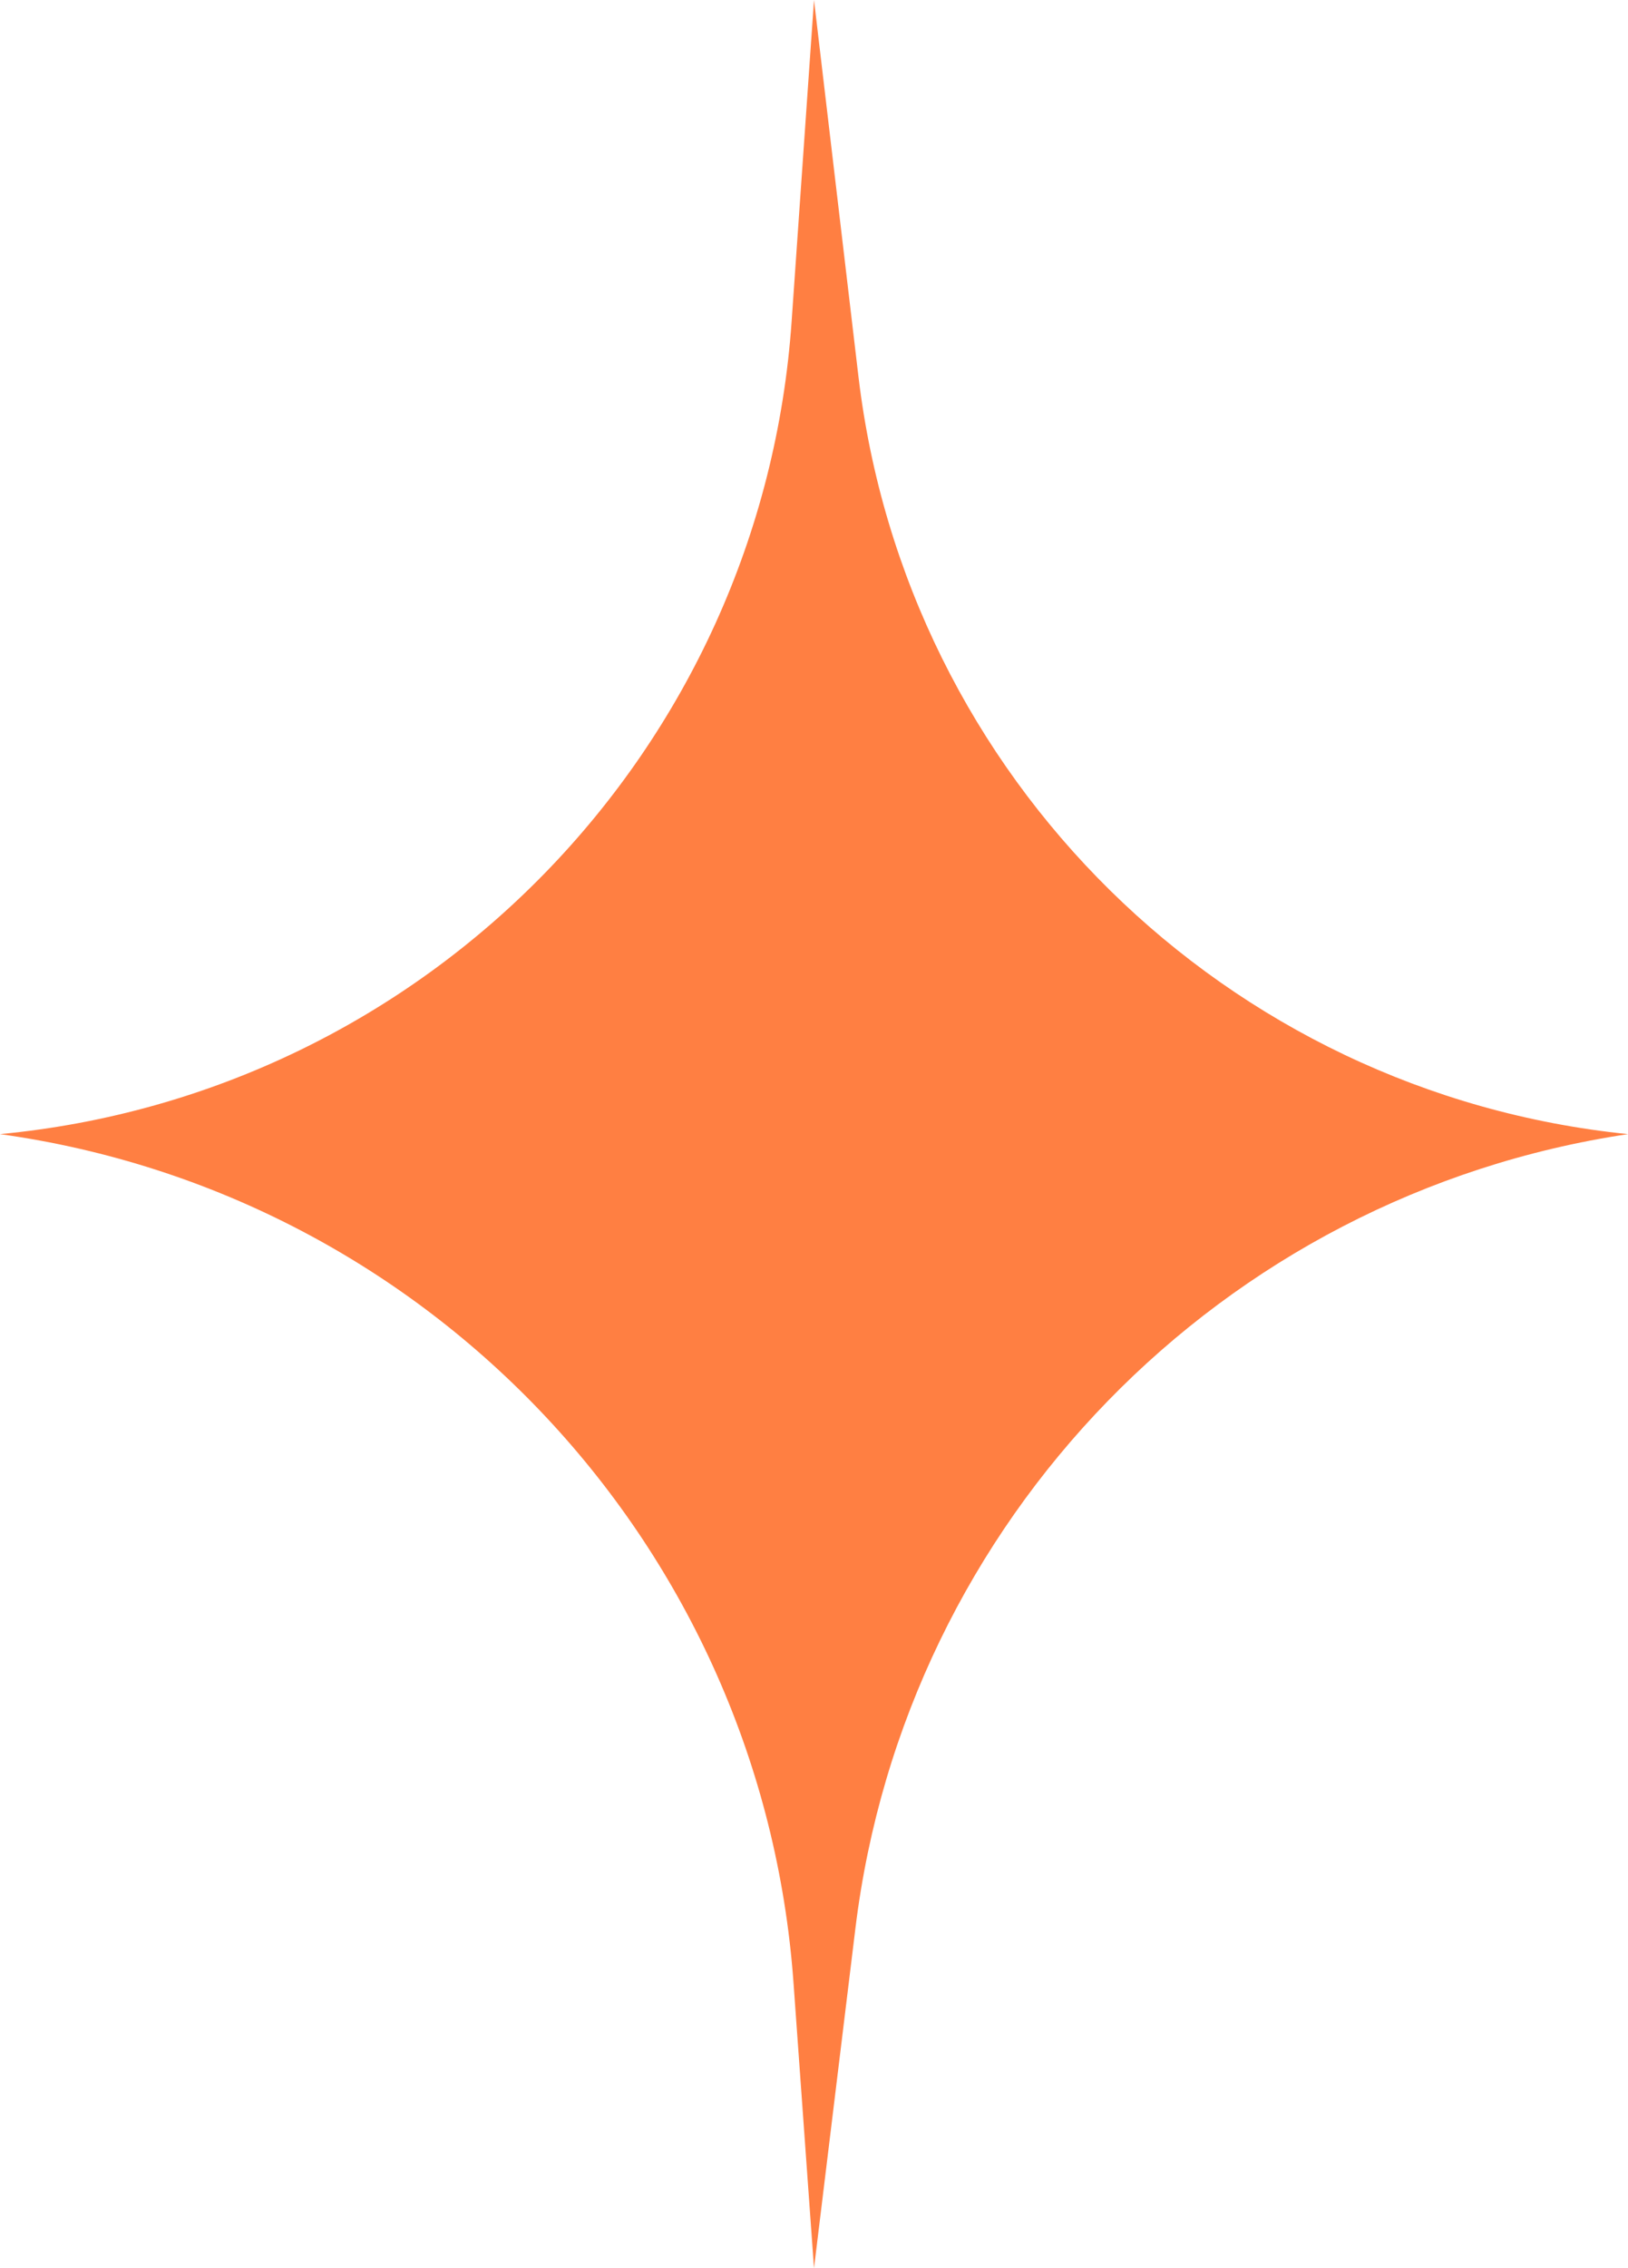 <?xml version="1.0" encoding="UTF-8"?> <svg xmlns="http://www.w3.org/2000/svg" width="51" height="71" viewBox="0 0 51 71" fill="none"><path d="M0 35.5C13.517 37.38 23.879 48.455 24.858 62.066L25.5 71L26.796 60.37C28.355 47.581 38.258 37.405 51 35.5V35.5V35.5C38.398 34.215 28.377 24.353 26.891 11.773L25.5 -4.20363e-07L24.798 10.073C23.864 23.474 13.373 34.231 0 35.5V35.5V35.5Z" fill="#FF7F42"></path></svg> 